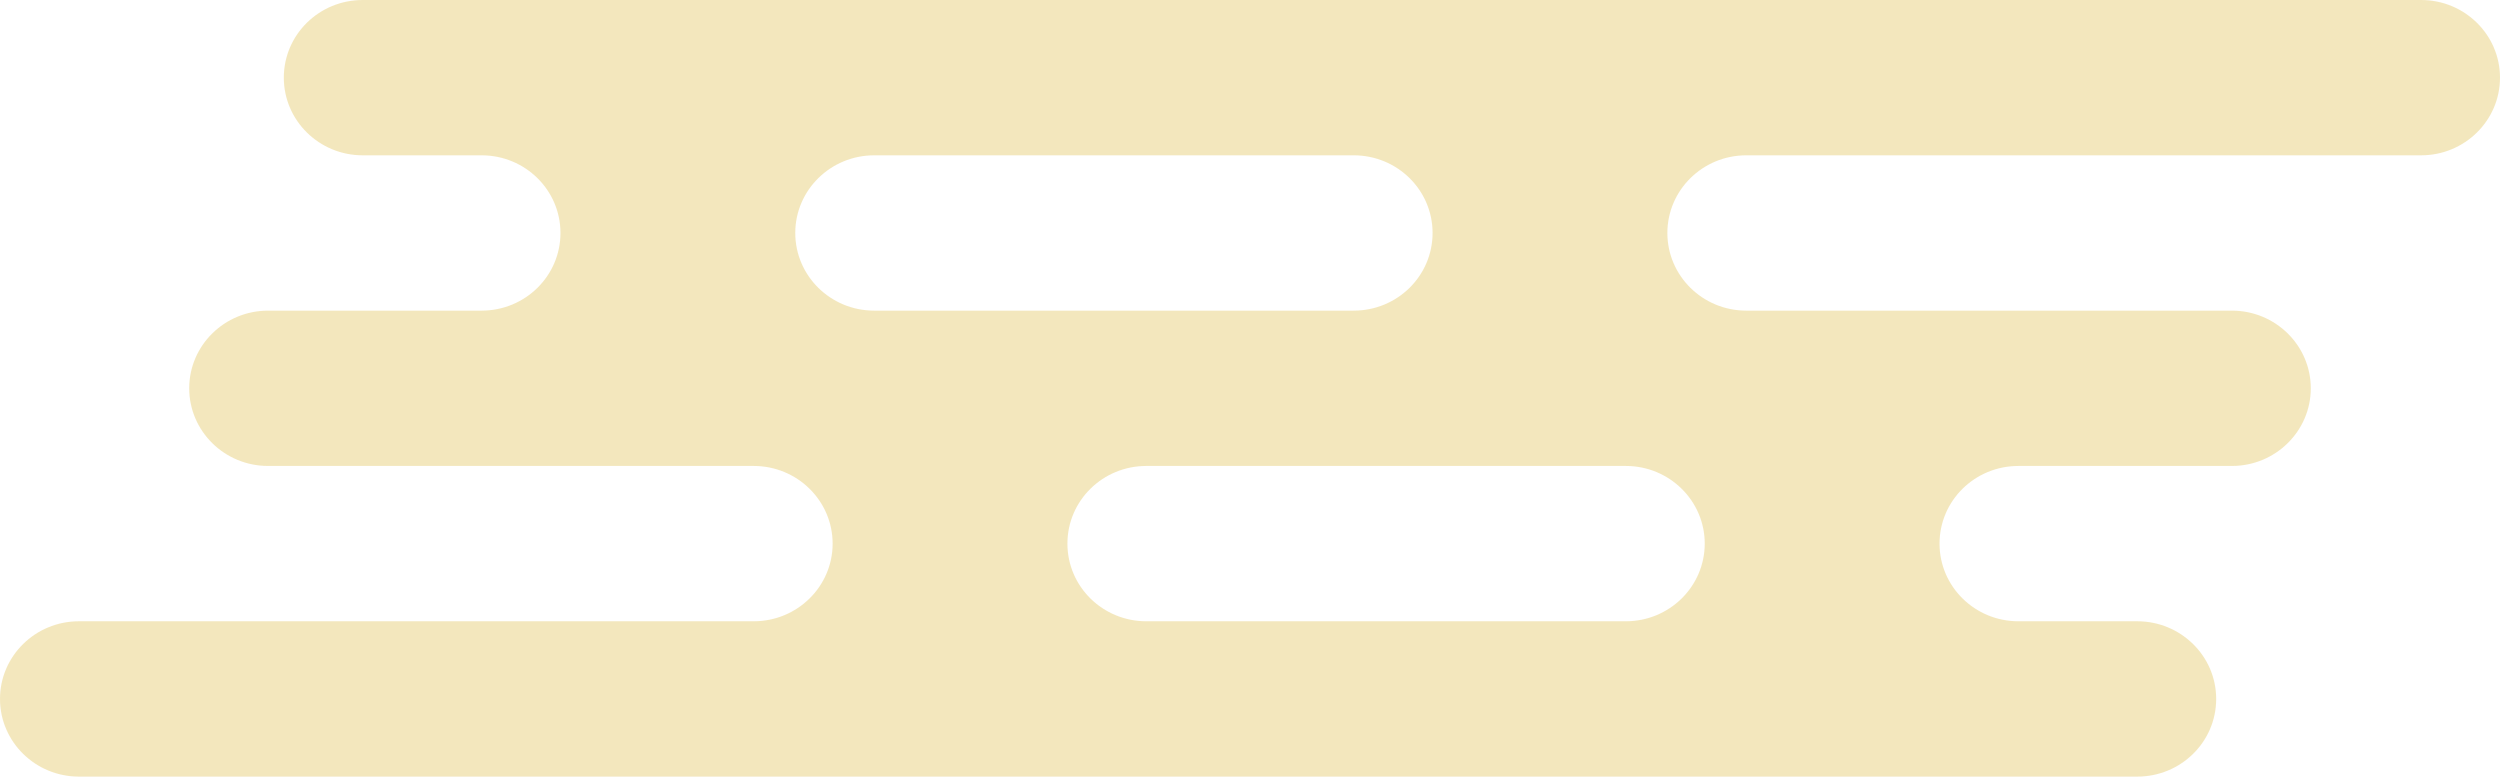 <svg width="235" height="73" viewBox="0 0 235 73" fill="none" xmlns="http://www.w3.org/2000/svg">
<path fill-rule="evenodd" clip-rule="evenodd" d="M7.418 73C3.316 73 0 69.723 0 65.7C0 61.677 3.316 58.4 7.418 58.4H70.849C74.951 58.4 78.267 55.123 78.267 51.1C78.267 47.077 74.951 43.8 70.849 43.8L25.204 43.8C21.102 43.8 17.786 40.523 17.786 36.5C17.786 32.477 21.102 29.2 25.204 29.2H45.266C49.368 29.2 52.684 25.937 52.684 21.9C52.684 17.863 49.368 14.6 45.266 14.6H34.097C30.009 14.6 26.679 11.337 26.679 7.3C26.679 3.263 29.994 0 34.097 0H227.582C231.684 0 235 3.277 235 7.3C235 11.323 231.684 14.6 227.582 14.6H164.151C164.147 14.6 164.142 14.6 164.138 14.6C160.042 14.607 156.733 17.881 156.733 21.9C156.733 25.923 160.049 29.2 164.151 29.2H209.796C213.898 29.2 217.214 32.477 217.214 36.5C217.214 40.523 213.898 43.8 209.796 43.8H189.734C185.632 43.8 182.316 47.063 182.316 51.1C182.316 55.137 185.632 58.4 189.734 58.4H200.903C204.991 58.4 208.321 61.663 208.321 65.7C208.321 69.737 205.005 73 200.903 73L7.418 73ZM152.828 58.4C156.93 58.4 160.245 55.123 160.245 51.1C160.245 47.077 156.93 43.8 152.828 43.8H107.756C103.653 43.8 100.338 47.063 100.338 51.1C100.338 55.137 103.653 58.4 107.756 58.4H152.828ZM127.244 29.2C131.347 29.2 134.662 25.937 134.662 21.9C134.662 17.866 131.352 14.605 127.254 14.6C127.251 14.6 127.248 14.6 127.244 14.6H82.172C78.07 14.6 74.755 17.877 74.755 21.9C74.755 25.923 78.07 29.2 82.172 29.2H127.244Z" fill="#E8D17C" fill-opacity="0.5"/>
</svg>
